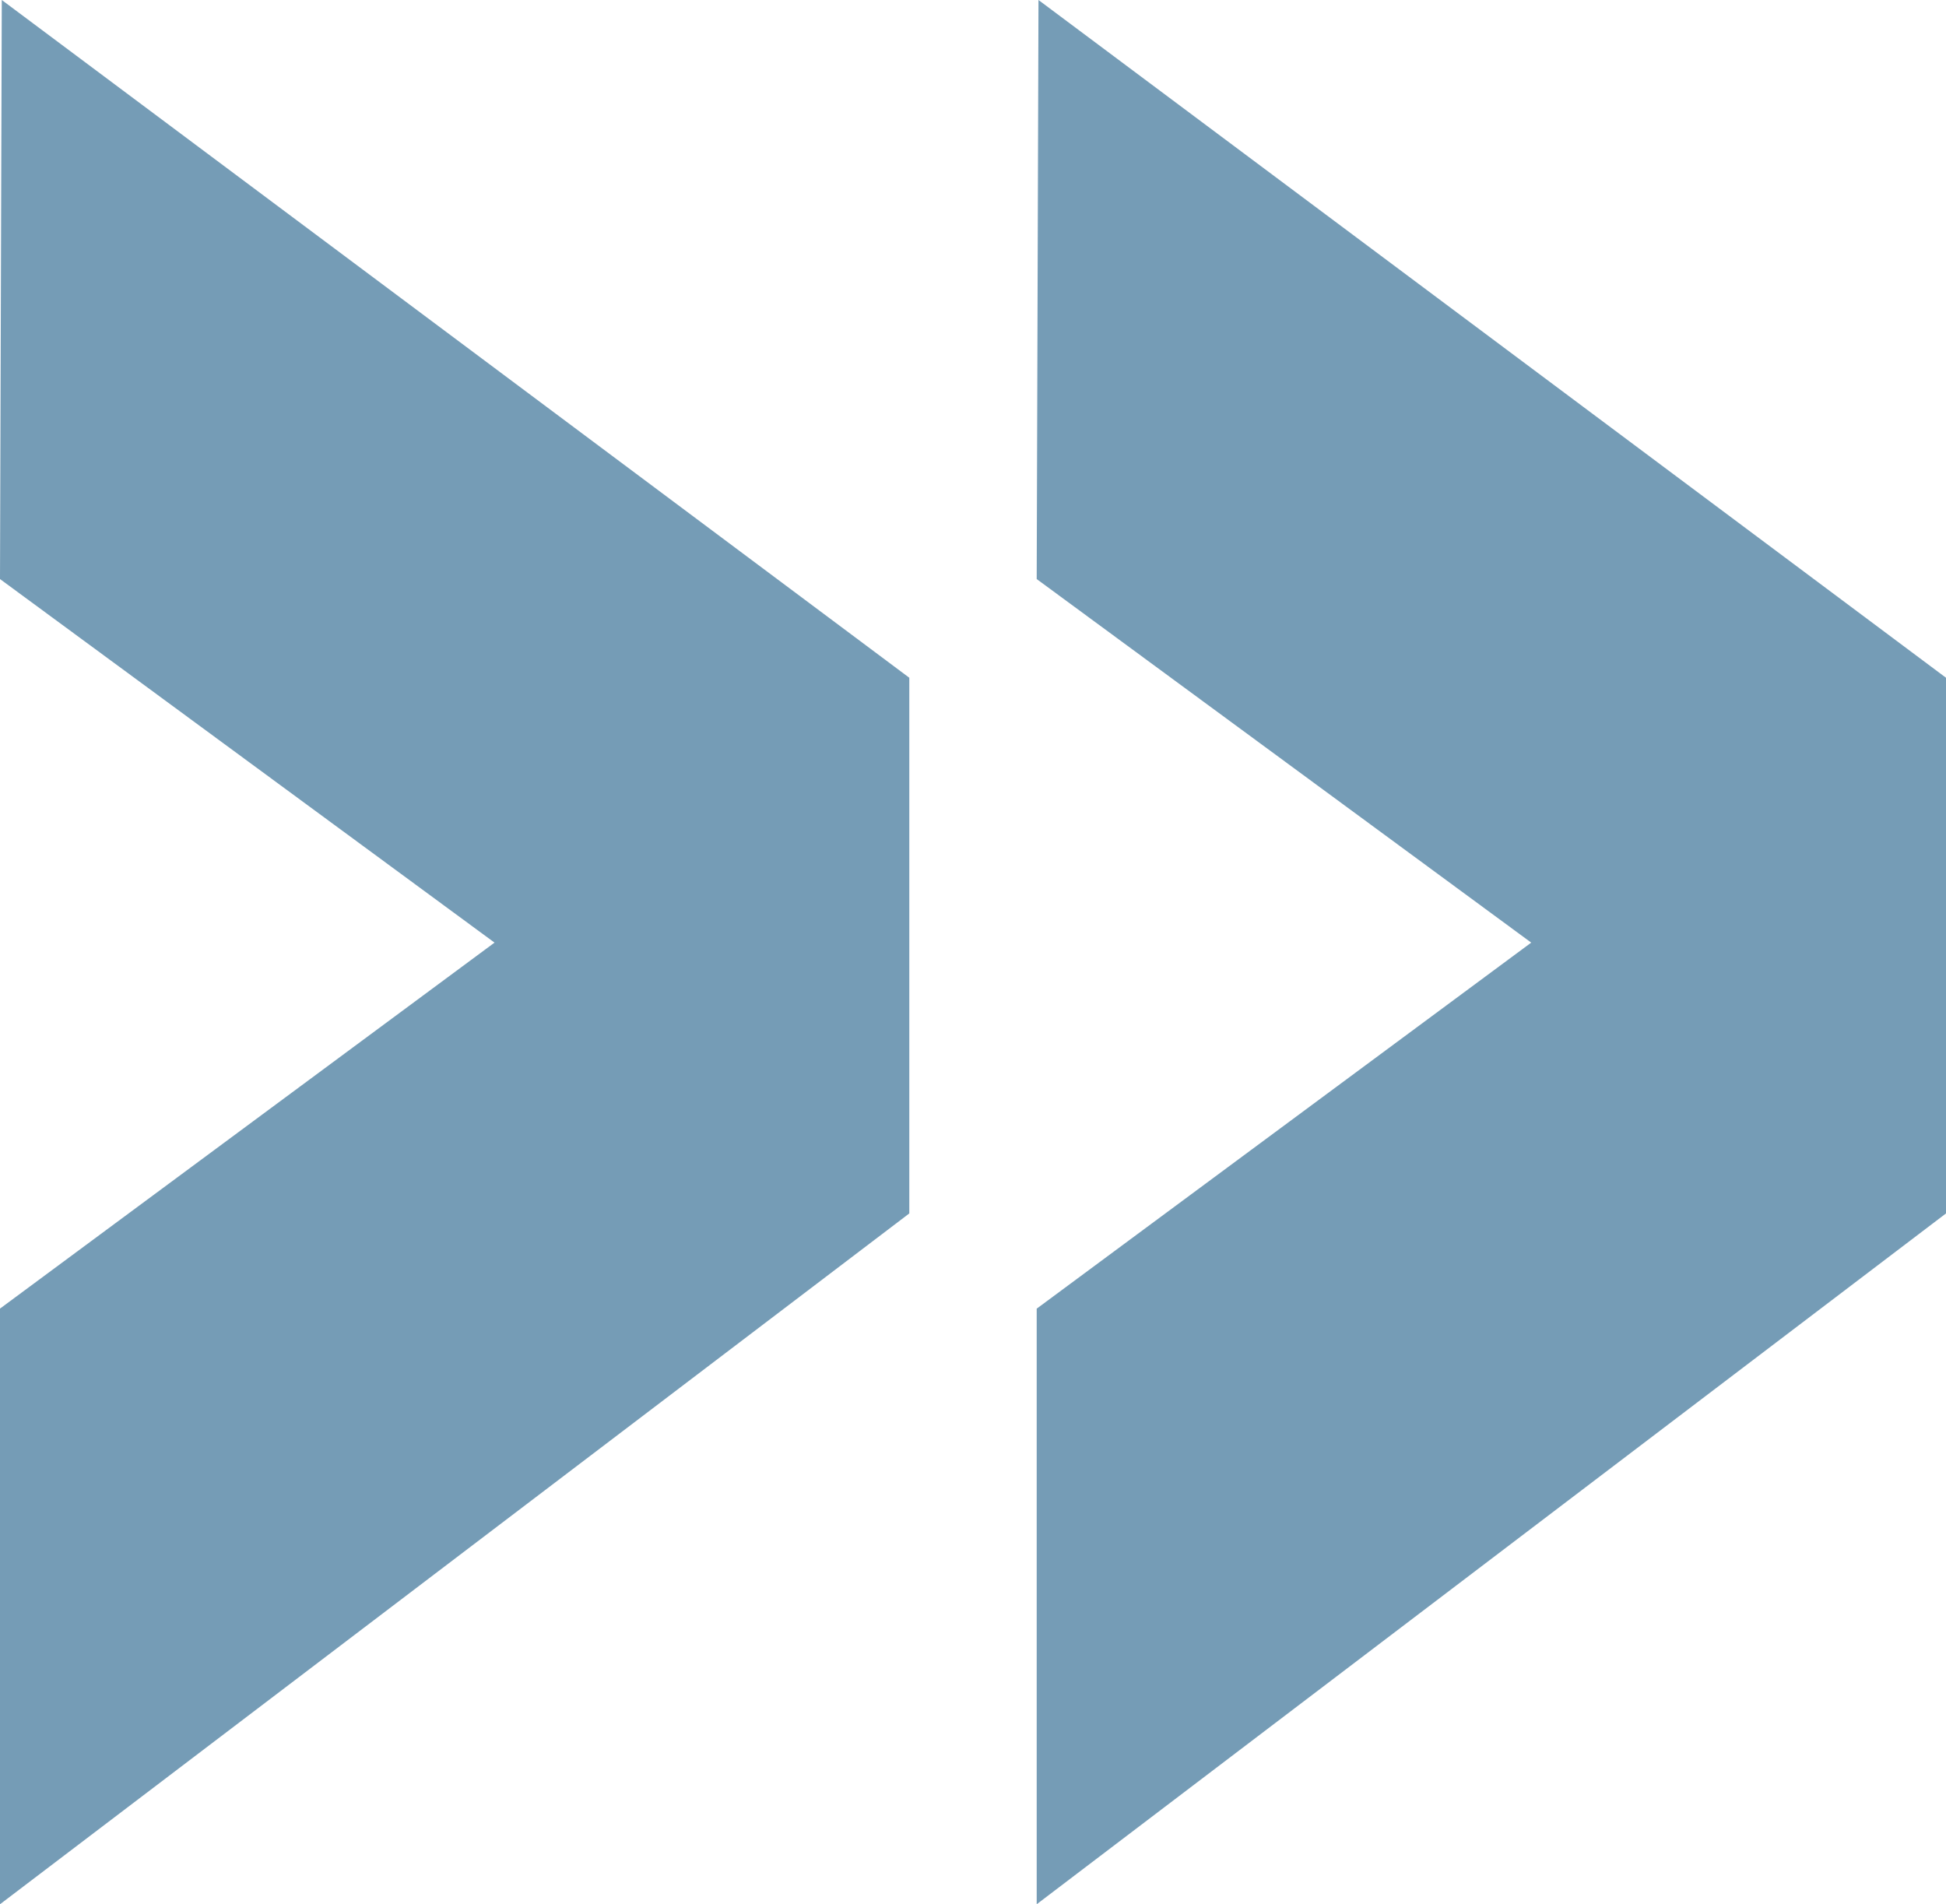 <svg xmlns="http://www.w3.org/2000/svg" id="Layer_1" viewBox="0 0 305.05 298.5"><defs><style>.cls-1{fill:#759cb6;}</style></defs><path class="cls-1" d="M0,205.13v93.37c47.51-36.1,95.03-72.19,142.54-108.29V106.24C95.12,70.83,47.7,35.41,.28,0L0,90.77c25.84,19,51.68,37.99,77.52,56.99L0,205.13Z"></path><path class="cls-1" d="M162.51,205.13v93.37c47.51-36.1,95.03-72.19,142.54-108.29V106.24C257.63,70.83,210.21,35.41,162.79,0l-.28,90.77c25.84,19,51.68,37.99,77.52,56.99l-77.52,57.38Z"></path></svg>